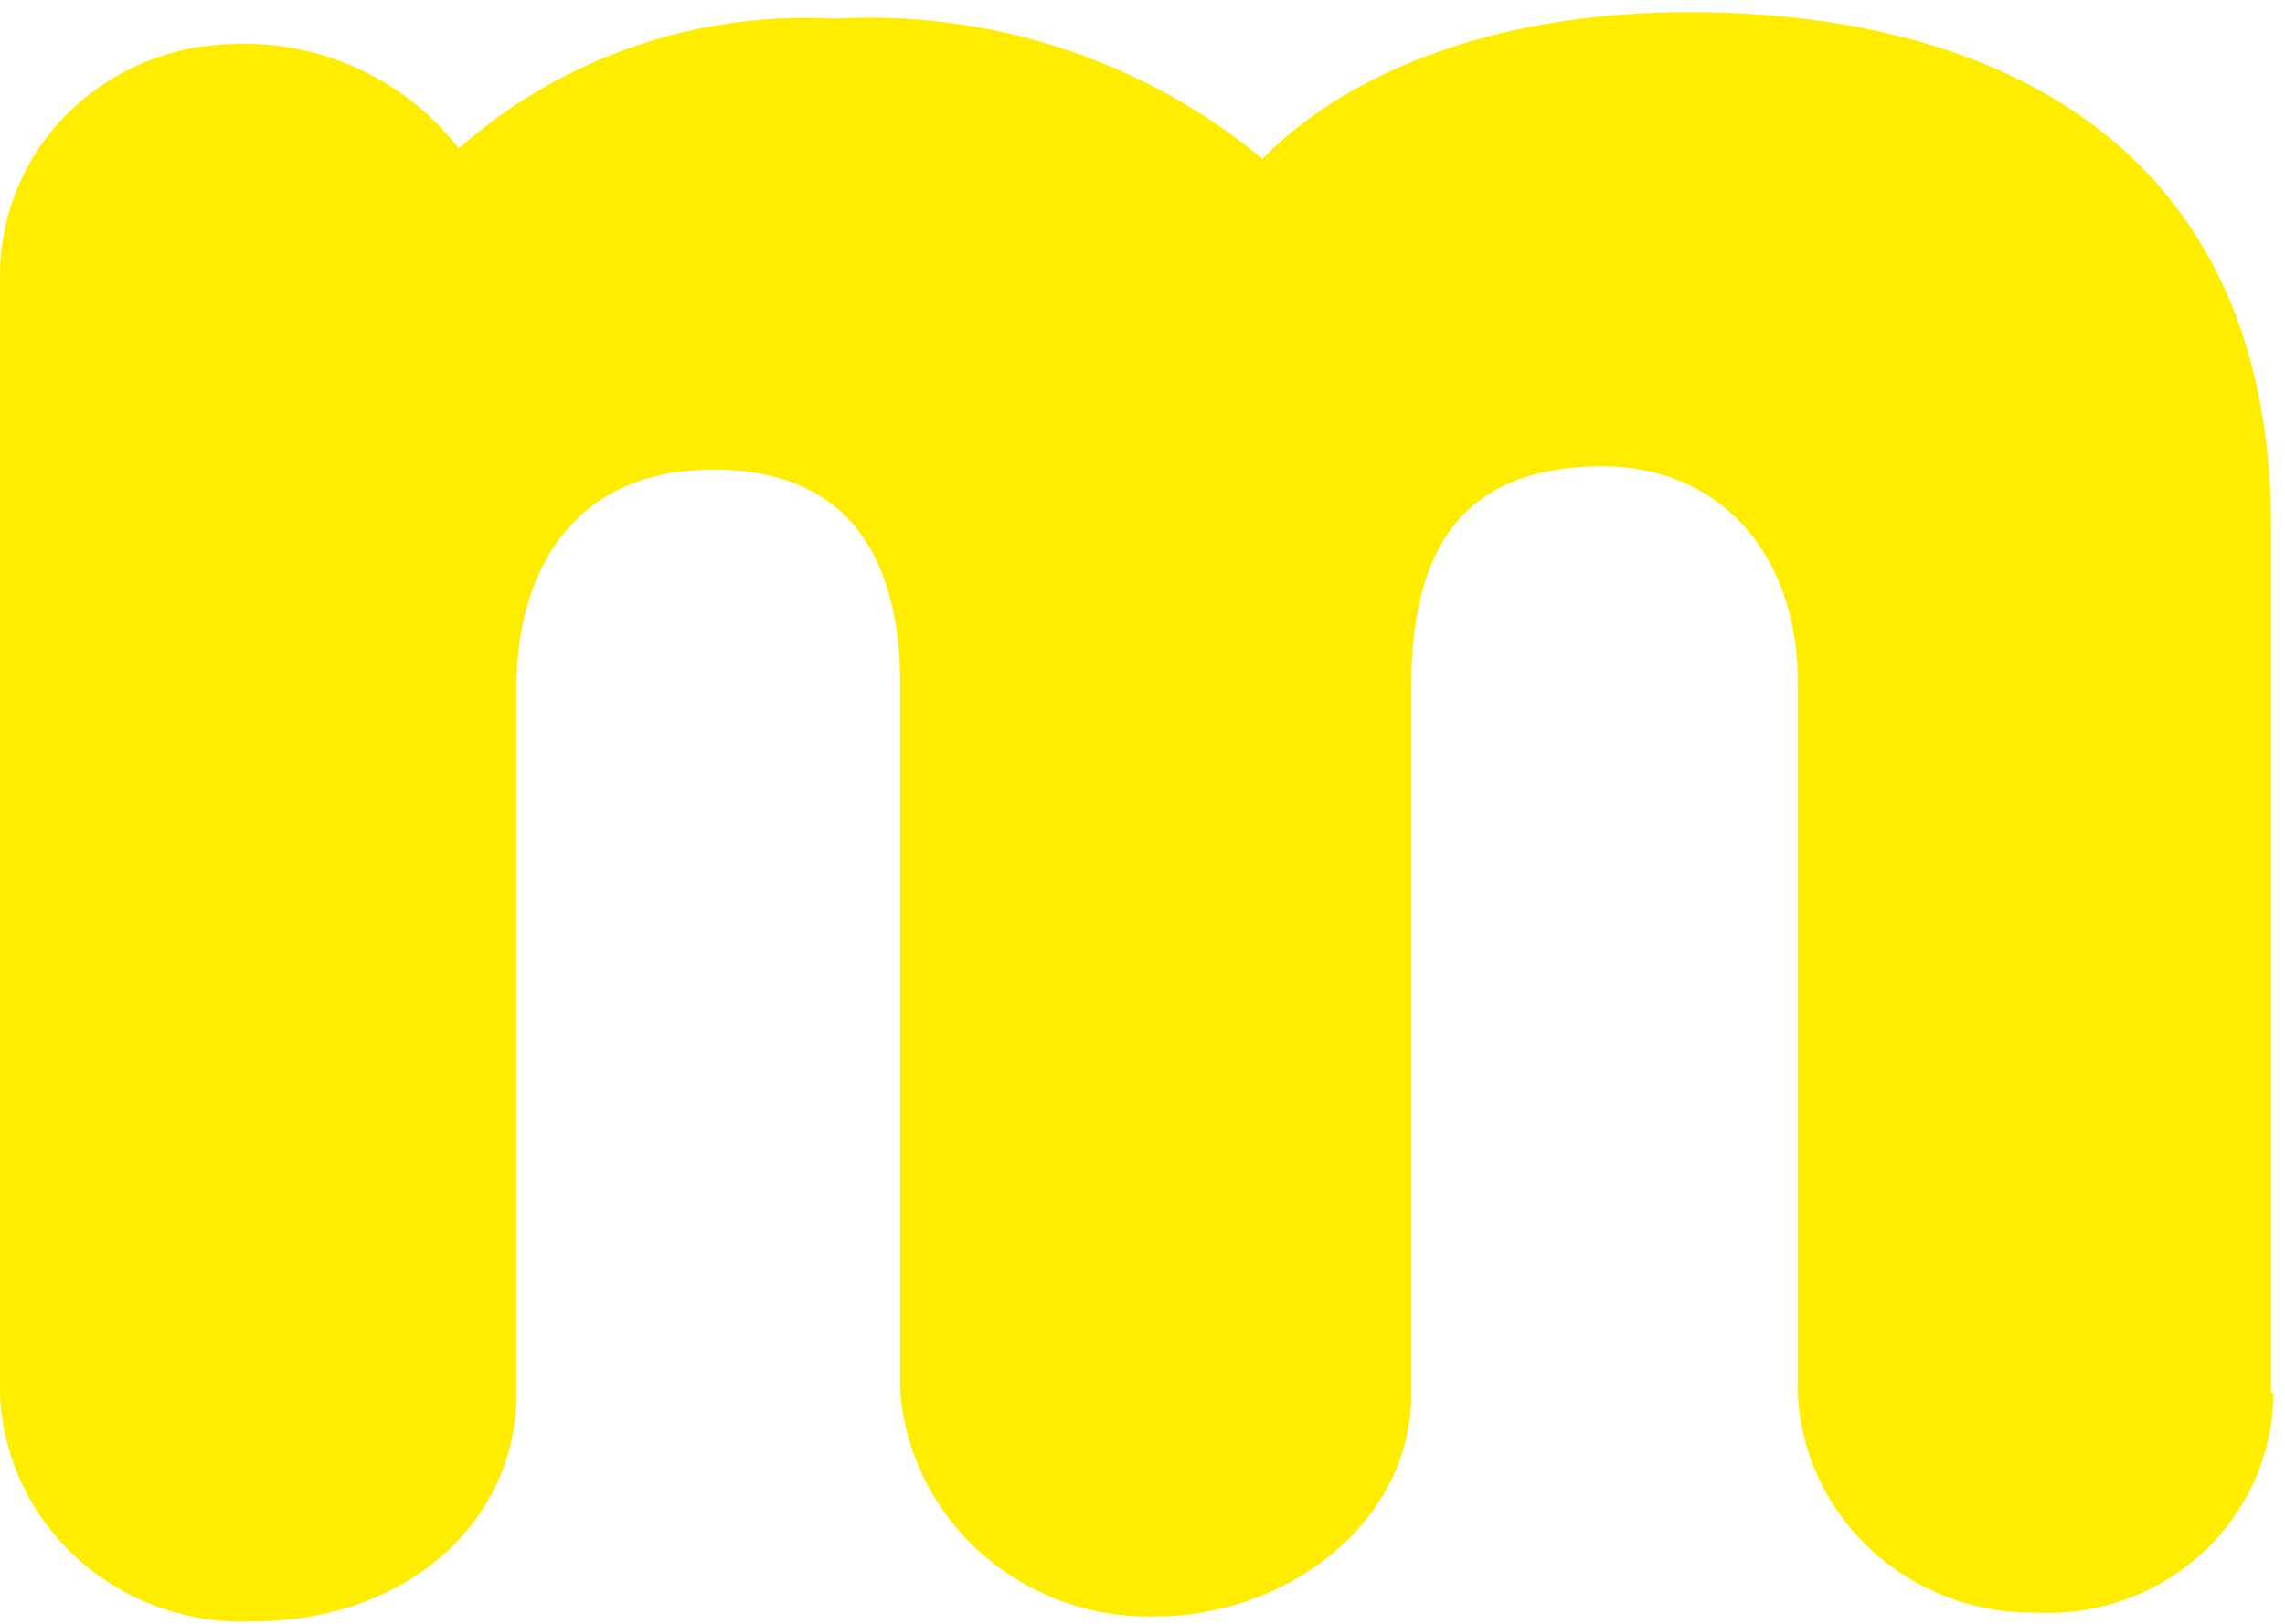 <svg width="128" height="91" viewBox="0 0 128 91" fill="none" xmlns="http://www.w3.org/2000/svg"><path d="M127.223 78.05V29.534c0-20.849-14.716-28.853-32.607-28.853-10.796 0-19.072 3.317-23.895 8.217C64.061 3.371 55.484.56 46.764 1.046a29.562 29.562 0 00-11.278 1.571A29.106 29.106 0 0025.7 8.321a14.969 14.969 0 00-5.677-4.496 15.318 15.318 0 00-7.173-1.347 13.392 13.392 0 00-9.134 3.956A12.817 12.817 0 000 15.504v62.545a13.033 13.033 0 001.235 5.08 13.288 13.288 0 003.143 4.22 13.623 13.623 0 004.563 2.707c1.69.598 3.484.862 5.278.776 8.37 0 14.717-5.417 14.717-12.783V38.483c0-6.361 3.111-12.174 11.014-12.174 7.903 0 10.485 5.326 10.485 12.174v39.566c.3 3.473 1.947 6.703 4.601 9.029a14.155 14.155 0 009.68 3.48c7.25 0 14.344-5.144 14.344-12.509V38.483c0-8.248 3.266-12.174 10.267-12.357 7-.183 11.388 4.9 11.388 12.174v39.87c.184 3.33 1.682 6.459 4.177 8.73a13.328 13.328 0 009.201 3.445 12.887 12.887 0 005.026-.76 12.68 12.68 0 004.312-2.637 12.358 12.358 0 002.899-4.086 12.117 12.117 0 001.018-4.874" fill="#FFED00"/></svg>